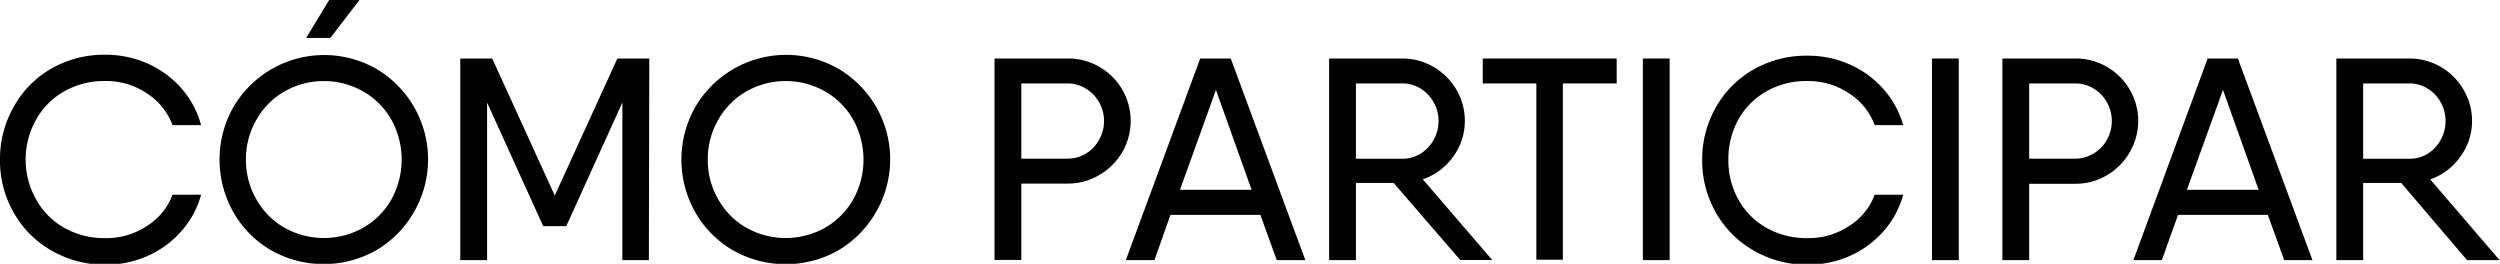 <svg xmlns="http://www.w3.org/2000/svg" viewBox="0 0 239.69 25.29"><g id="Capa_2" data-name="Capa 2"><g id="Capa_1-2" data-name="Capa 1"><path d="M4.9,24a9.6,9.6,0,0,1-3.6-3.64A10,10,0,0,1,0,15.27a10,10,0,0,1,1.3-5A9.51,9.51,0,0,1,4.9,6.59a10.11,10.11,0,0,1,5.21-1.34,9.82,9.82,0,0,1,4.06.85,9.3,9.3,0,0,1,3.24,2.39A8.7,8.7,0,0,1,19.28,12H16.54a6.14,6.14,0,0,0-2.46-3.05,6.94,6.94,0,0,0-4-1.18,7.67,7.67,0,0,0-3.94,1,7,7,0,0,0-2.68,2.7,7.81,7.81,0,0,0-1,3.84,7.75,7.75,0,0,0,1,3.81,7,7,0,0,0,2.68,2.71,7.76,7.76,0,0,0,3.94,1,7,7,0,0,0,4-1.16,6,6,0,0,0,2.46-3h2.74a8.7,8.7,0,0,1-1.87,3.47,9.3,9.3,0,0,1-3.24,2.39,9.82,9.82,0,0,1-4.06.85A10.2,10.2,0,0,1,4.9,24Z"/><path d="M26,24a9.83,9.83,0,0,1-3.62-3.65,10.23,10.23,0,0,1,0-10.09A10.09,10.09,0,0,1,36.06,6.59,10.08,10.08,0,0,1,39.7,20.31,10,10,0,0,1,36.06,24,10.25,10.25,0,0,1,26,24Zm8.83-2.17a7.2,7.2,0,0,0,2.7-2.72,7.9,7.9,0,0,0,0-7.62,7.2,7.2,0,0,0-2.7-2.72,7.64,7.64,0,0,0-7.56,0,7.17,7.17,0,0,0-2.69,2.72,7.52,7.52,0,0,0-1,3.82,7.5,7.5,0,0,0,1,3.8,7.17,7.17,0,0,0,2.69,2.72,7.71,7.71,0,0,0,7.56,0ZM31.67,3.64,34.46,0h-2.9L29.35,3.64Z"/><path d="M62.21,24.94H59.67V9.83L54.29,21.68H52.08L46.7,9.83V24.94H44.13V5.61h3.06l6,13.14,6-13.14h3.06Z"/><path d="M70.28,24a9.83,9.83,0,0,1-3.62-3.65,10.23,10.23,0,0,1,0-10.09A10.09,10.09,0,0,1,80.38,6.59,10.08,10.08,0,0,1,84,20.31,10,10,0,0,1,80.38,24a10.25,10.25,0,0,1-10.1,0Zm8.83-2.17a7.2,7.2,0,0,0,2.7-2.72,7.9,7.9,0,0,0,0-7.62,7.2,7.2,0,0,0-2.7-2.72,7.64,7.64,0,0,0-7.56,0,7.17,7.17,0,0,0-2.69,2.72,7.52,7.52,0,0,0-1,3.82,7.5,7.5,0,0,0,1,3.8,7.17,7.17,0,0,0,2.69,2.72,7.71,7.71,0,0,0,7.56,0Z"/><path d="M105.4,6.41a6,6,0,0,1,2.2,2.18,6,6,0,0,1,0,6,6.11,6.11,0,0,1-2.21,2.19,5.83,5.83,0,0,1-3,.82H97.92v7.32H95.35V5.61h7A5.87,5.87,0,0,1,105.4,6.41Zm-1.3,8.32a3.43,3.43,0,0,0,1.27-1.32,3.61,3.61,0,0,0,.48-1.81,3.54,3.54,0,0,0-.48-1.8,3.47,3.47,0,0,0-1.27-1.31A3.29,3.29,0,0,0,102.37,8H97.92v7.21h4.45A3.3,3.3,0,0,0,104.1,14.73Z"/><path d="M120.84,20.6h-8.62l-1.54,4.34h-2.74l7.13-19.33H118l7.15,19.33h-2.74ZM120,18.2l-3.42-9.58-3.45,9.58Z"/><path d="M133.62,17.54H130v7.4h-2.57V5.61h7a5.82,5.82,0,0,1,3,.8,6,6,0,0,1,2.2,2.18,5.83,5.83,0,0,1,.81,3,5.73,5.73,0,0,1-1.13,3.45,5.89,5.89,0,0,1-2.9,2.15l6.66,7.74H140ZM130,15.22h4.47a3.28,3.28,0,0,0,1.73-.49,3.53,3.53,0,0,0,1.25-1.32,3.6,3.6,0,0,0,.47-1.81,3.53,3.53,0,0,0-.47-1.8,3.58,3.58,0,0,0-1.25-1.31A3.27,3.27,0,0,0,134.45,8H130Z"/><path d="M155,8h-5.16v16.9h-2.54V8h-5.14V5.61H155Z"/><path d="M160.08,5.61V24.94h-2.57V5.61Z"/><path d="M168.1,24a9.6,9.6,0,0,1-3.6-3.64,10,10,0,0,1-1.3-5.05,10,10,0,0,1,1.3-5,9.51,9.51,0,0,1,3.6-3.63,10.11,10.11,0,0,1,5.21-1.34,9.85,9.85,0,0,1,4.06.85,9.3,9.3,0,0,1,3.24,2.39A8.67,8.67,0,0,1,182.47,12h-2.73a6.14,6.14,0,0,0-2.46-3.05,7,7,0,0,0-4-1.18,7.67,7.67,0,0,0-3.94,1,7,7,0,0,0-2.68,2.7,7.81,7.81,0,0,0-.95,3.84,7.75,7.75,0,0,0,.95,3.81,7,7,0,0,0,2.68,2.71,7.76,7.76,0,0,0,3.94,1,7,7,0,0,0,4-1.16,6,6,0,0,0,2.46-3h2.73a8.67,8.67,0,0,1-1.86,3.47,9.3,9.3,0,0,1-3.24,2.39,9.85,9.85,0,0,1-4.06.85A10.2,10.2,0,0,1,168.1,24Z"/><path d="M187.8,5.61V24.94h-2.57V5.61Z"/><path d="M202,6.41a6,6,0,0,1,2.19,2.18,5.93,5.93,0,0,1,0,6A6,6,0,0,1,202,16.8a5.81,5.81,0,0,1-3,.82h-4.45v7.32h-2.57V5.61h7A5.9,5.9,0,0,1,202,6.41Zm-1.3,8.32A3.5,3.5,0,0,0,202,13.41a3.7,3.7,0,0,0,.47-1.81A3.64,3.64,0,0,0,202,9.8a3.55,3.55,0,0,0-1.27-1.31A3.36,3.36,0,0,0,199,8h-4.45v7.21H199A3.37,3.37,0,0,0,200.7,14.73Z"/><path d="M217.43,20.6h-8.61l-1.55,4.34h-2.73l7.12-19.33h2.9l7.15,19.33H219Zm-.88-2.4-3.42-9.58-3.46,9.58Z"/><path d="M230.22,17.54h-3.65v7.4H224V5.61h7a5.85,5.85,0,0,1,3,.8,6,6,0,0,1,2.19,2.18,5.84,5.84,0,0,1,.82,3,5.67,5.67,0,0,1-1.14,3.45A5.86,5.86,0,0,1,233,17.2l6.65,7.74h-3.12Zm-3.65-2.32h4.48a3.24,3.24,0,0,0,1.72-.49A3.48,3.48,0,0,0,234,13.41a3.7,3.7,0,0,0,.47-1.81A3.64,3.64,0,0,0,234,9.8a3.52,3.52,0,0,0-1.26-1.31A3.23,3.23,0,0,0,231.05,8h-4.48Z"/></g></g></svg>